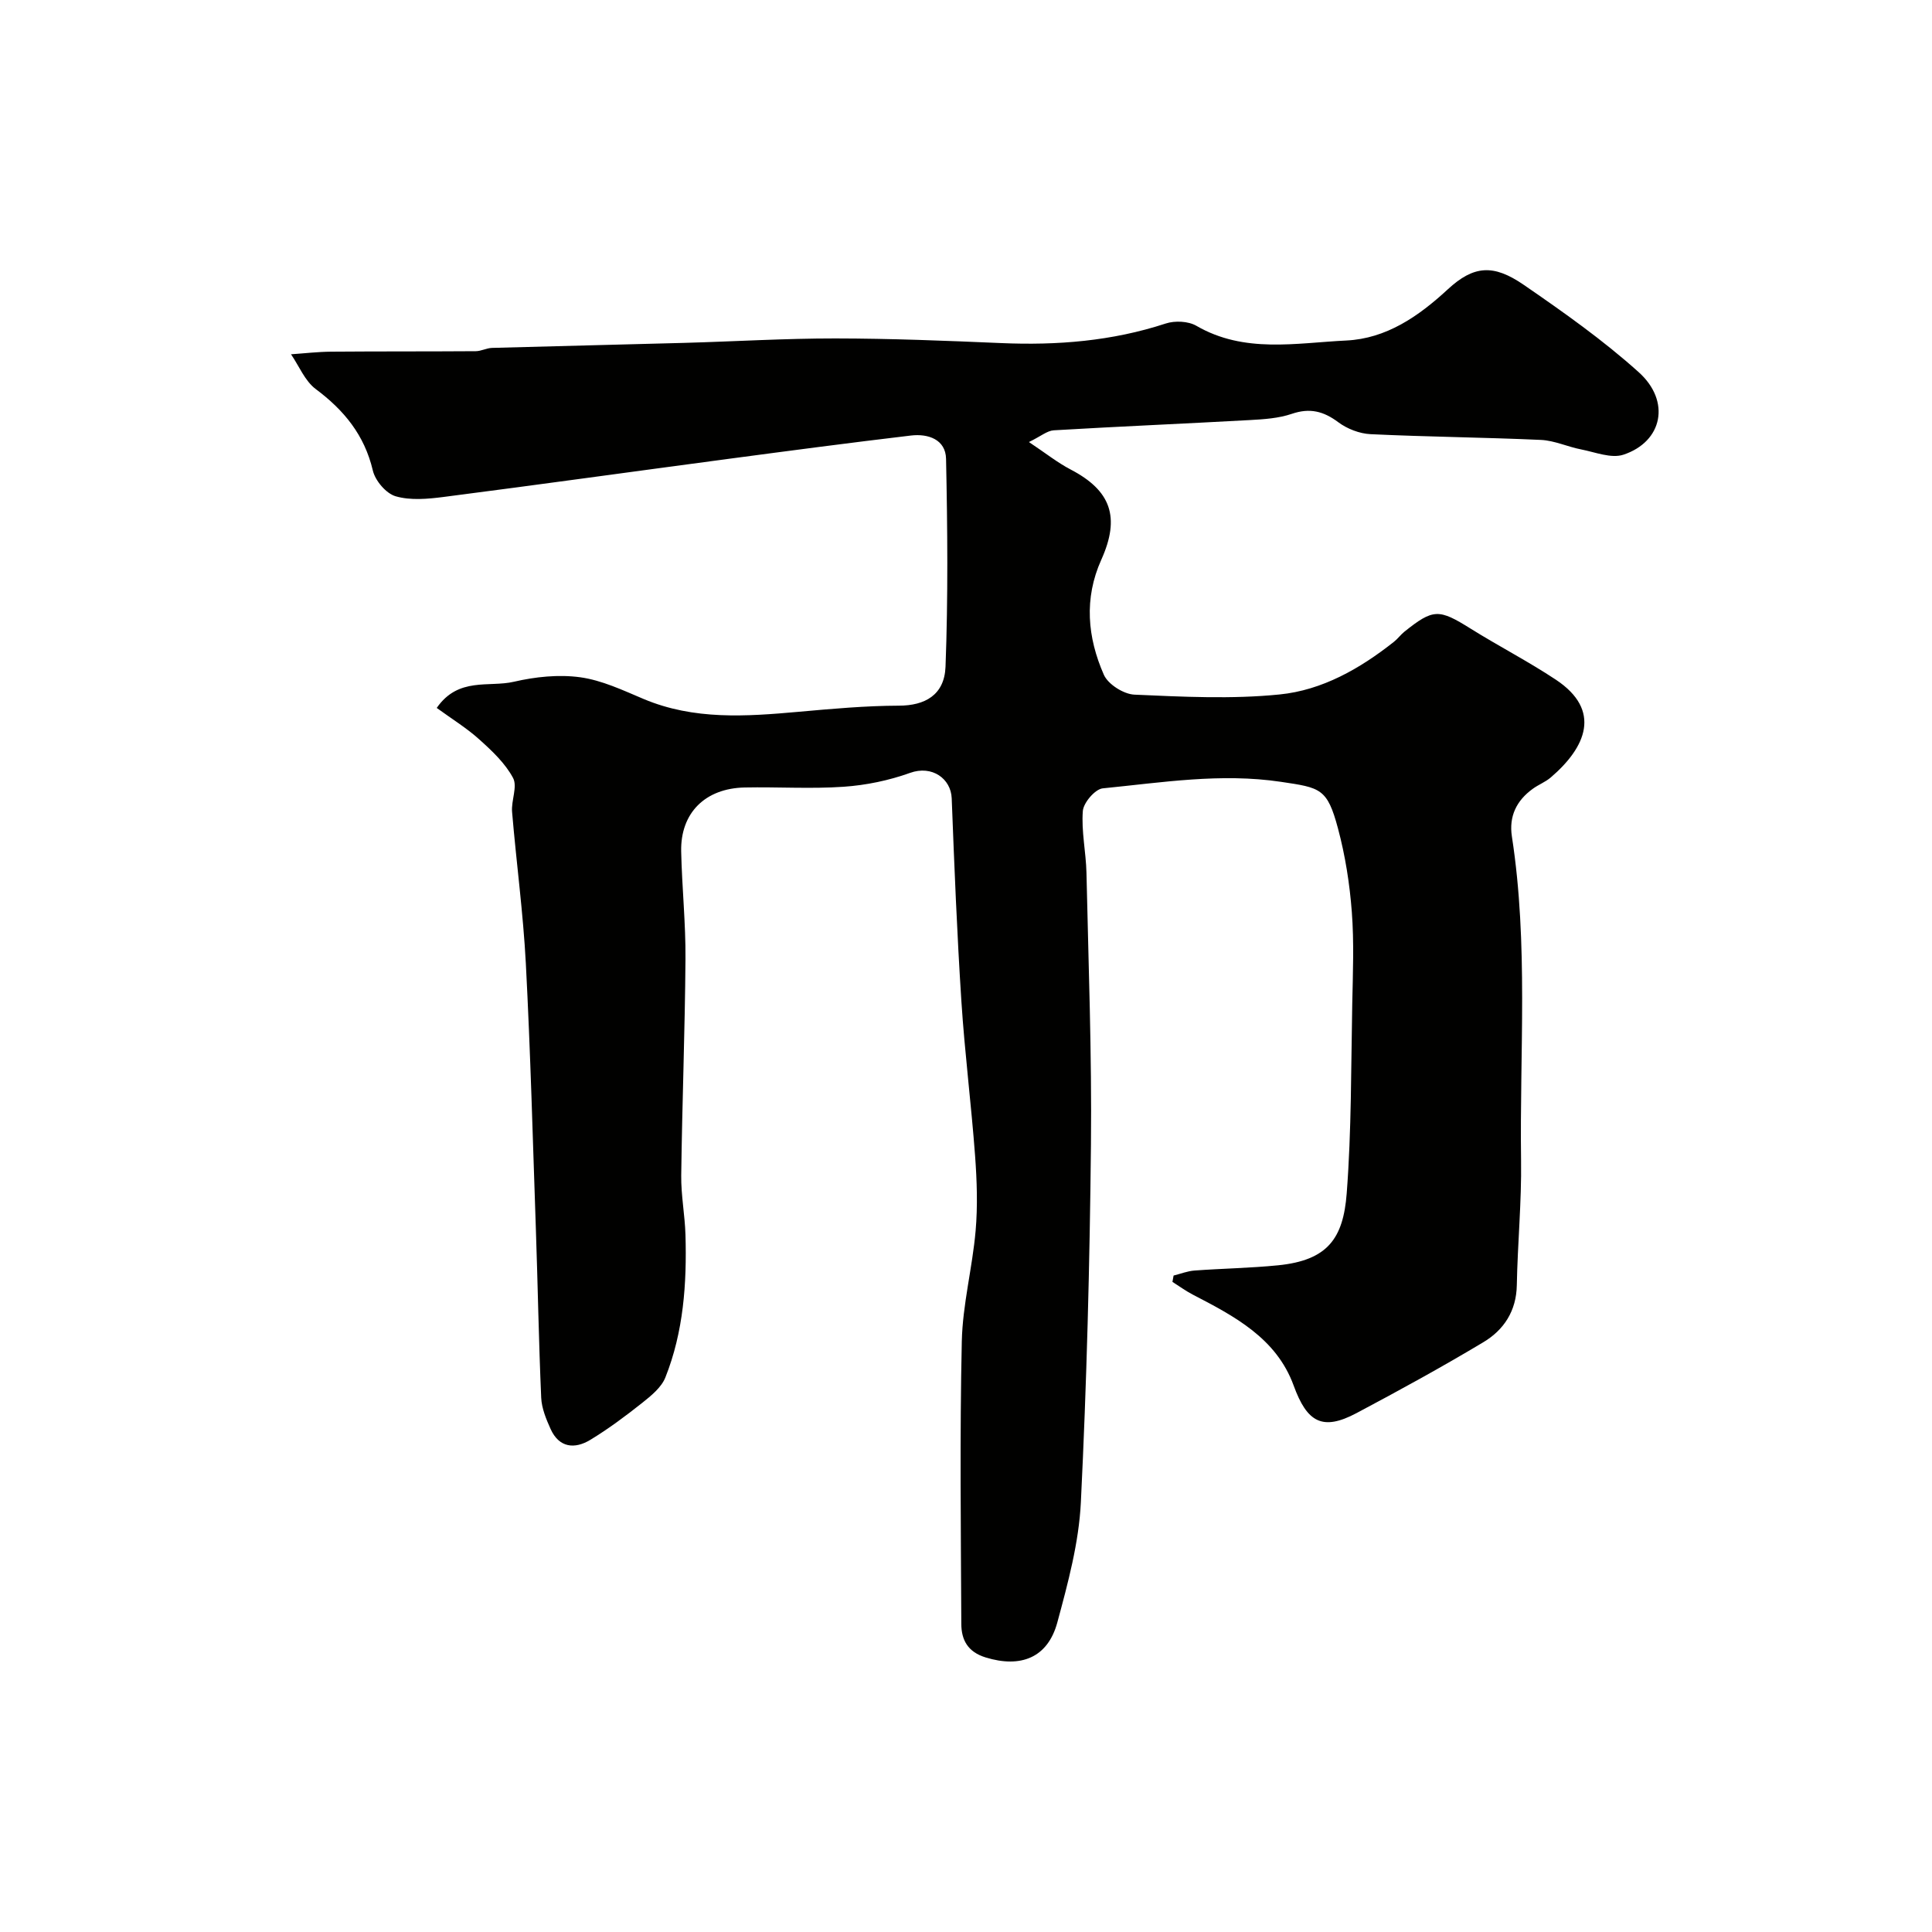 <svg enable-background="new 0 0 400 400" viewBox="0 0 400 400" xmlns="http://www.w3.org/2000/svg"><path d="m90.42 146.57c4.48-6.47 10.82-4.22 15.97-5.42 4.43-1.03 9.26-1.54 13.73-.93 4.51.62 8.87 2.7 13.14 4.5 10.44 4.39 21.22 3.62 32.08 2.65 6.91-.62 13.85-1.25 20.78-1.27 5.34-.01 9.41-2.17 9.64-8.06.54-14.33.41-28.7.11-43.04-.08-4.02-3.71-5.25-7.26-4.83-12.65 1.5-25.29 3.17-37.92 4.85-19.62 2.61-39.22 5.34-58.85 7.87-3.28.42-6.85.75-9.92-.14-1.98-.57-4.24-3.23-4.73-5.34-1.73-7.33-5.94-12.47-11.82-16.86-2.25-1.68-3.44-4.76-5.12-7.2 2.78-.19 5.55-.52 8.33-.54 9.97-.08 19.95-.03 29.92-.1 1.12-.01 2.23-.64 3.35-.68 13.27-.38 26.53-.67 39.8-1.04 10.44-.29 20.87-.93 31.3-.92 11.43.01 22.87.47 34.3.96 11.61.5 22.98-.4 34.1-4.05 1.89-.62 4.66-.5 6.34.47 9.94 5.77 20.64 3.55 31.04 3.05 8.28-.4 14.93-4.97 21-10.58 5.4-4.99 9.47-5.27 15.77-.93 8.2 5.64 16.4 11.43 23.78 18.07 6.7 6.02 4.93 14.4-3.17 17.08-2.52.83-5.83-.52-8.74-1.09-2.8-.54-5.53-1.84-8.33-1.97-11.76-.53-23.54-.63-35.29-1.19-2.28-.11-4.83-1.1-6.67-2.47-3.06-2.29-5.9-3.01-9.62-1.74-2.73.93-5.77 1.13-8.69 1.29-13.53.75-27.07 1.32-40.59 2.12-1.38.08-2.69 1.24-5.15 2.43 3.51 2.34 5.92 4.27 8.62 5.68 8.37 4.36 10.33 9.87 6.36 18.69-3.61 8.02-2.87 16.09.53 23.81.87 1.98 4.1 4.02 6.33 4.12 10.01.44 20.13.96 30.06-.04 8.82-.88 16.66-5.35 23.68-10.91.78-.62 1.38-1.46 2.15-2.08 6-4.8 7.14-4.75 13.73-.63 5.81 3.63 11.93 6.78 17.63 10.56 9.58 6.36 6.24 14-1.06 20.25-1.1.94-2.53 1.48-3.71 2.34-3.37 2.43-4.97 5.7-4.33 9.87 3.44 22.28 1.59 44.72 1.9 67.09.12 8.59-.72 17.2-.88 25.8-.09 5.36-2.69 9.28-6.91 11.81-8.61 5.16-17.42 9.99-26.3 14.7-7.03 3.73-10.22 1.9-12.99-5.71-3.58-9.83-12.28-14.37-20.9-18.84-1.46-.76-2.8-1.75-4.2-2.63.08-.44.16-.87.24-1.31 1.44-.36 2.87-.93 4.33-1.04 5.75-.42 11.54-.51 17.28-1.08 10.33-1.03 13.51-5.6 14.23-14.88 1-13.05.89-26.18 1.15-39.28.13-6.33.39-12.69-.09-18.99-.44-5.82-1.36-11.69-2.87-17.32-2.22-8.3-3.62-8.41-11.8-9.63-12.45-1.86-24.65.14-36.9 1.35-1.58.16-3.98 2.96-4.12 4.68-.33 4.21.65 8.51.75 12.78.41 18.76 1.12 37.53.93 56.29-.25 24.7-.88 49.42-2.09 74.09-.41 8.35-2.67 16.7-4.87 24.84-1.98 7.33-7.58 9.5-14.86 7.25-3.7-1.14-5.01-3.64-5.02-6.94-.09-19.5-.33-39 .1-58.49.17-7.64 2.19-15.23 2.86-22.88.45-5.15.27-10.4-.11-15.56-.79-10.65-2.14-21.26-2.83-31.91-.91-14.02-1.47-28.06-2.01-42.1-.16-4.04-4.05-6.9-8.63-5.25-4.37 1.57-9.1 2.55-13.74 2.87-6.8.47-13.66.01-20.49.15-8.2.17-13.31 5.28-13.15 13.23.16 7.44.95 14.87.89 22.3-.11 14.94-.69 29.87-.88 44.8-.05 4.1.76 8.2.88 12.3.29 10.06-.4 20.06-4.16 29.51-.82 2.07-2.94 3.79-4.79 5.26-3.45 2.74-7 5.39-10.76 7.67-3.22 1.95-6.44 1.66-8.21-2.24-.92-2.04-1.85-4.29-1.95-6.48-.51-11.59-.7-23.2-1.1-34.8-.63-18.37-1.12-36.75-2.08-55.1-.55-10.49-1.97-20.92-2.85-31.4-.2-2.35 1.16-5.24.2-7.03-1.61-3.01-4.3-5.56-6.9-7.89-2.6-2.37-5.68-4.26-8.9-6.6z" fill="#010100"/></svg>